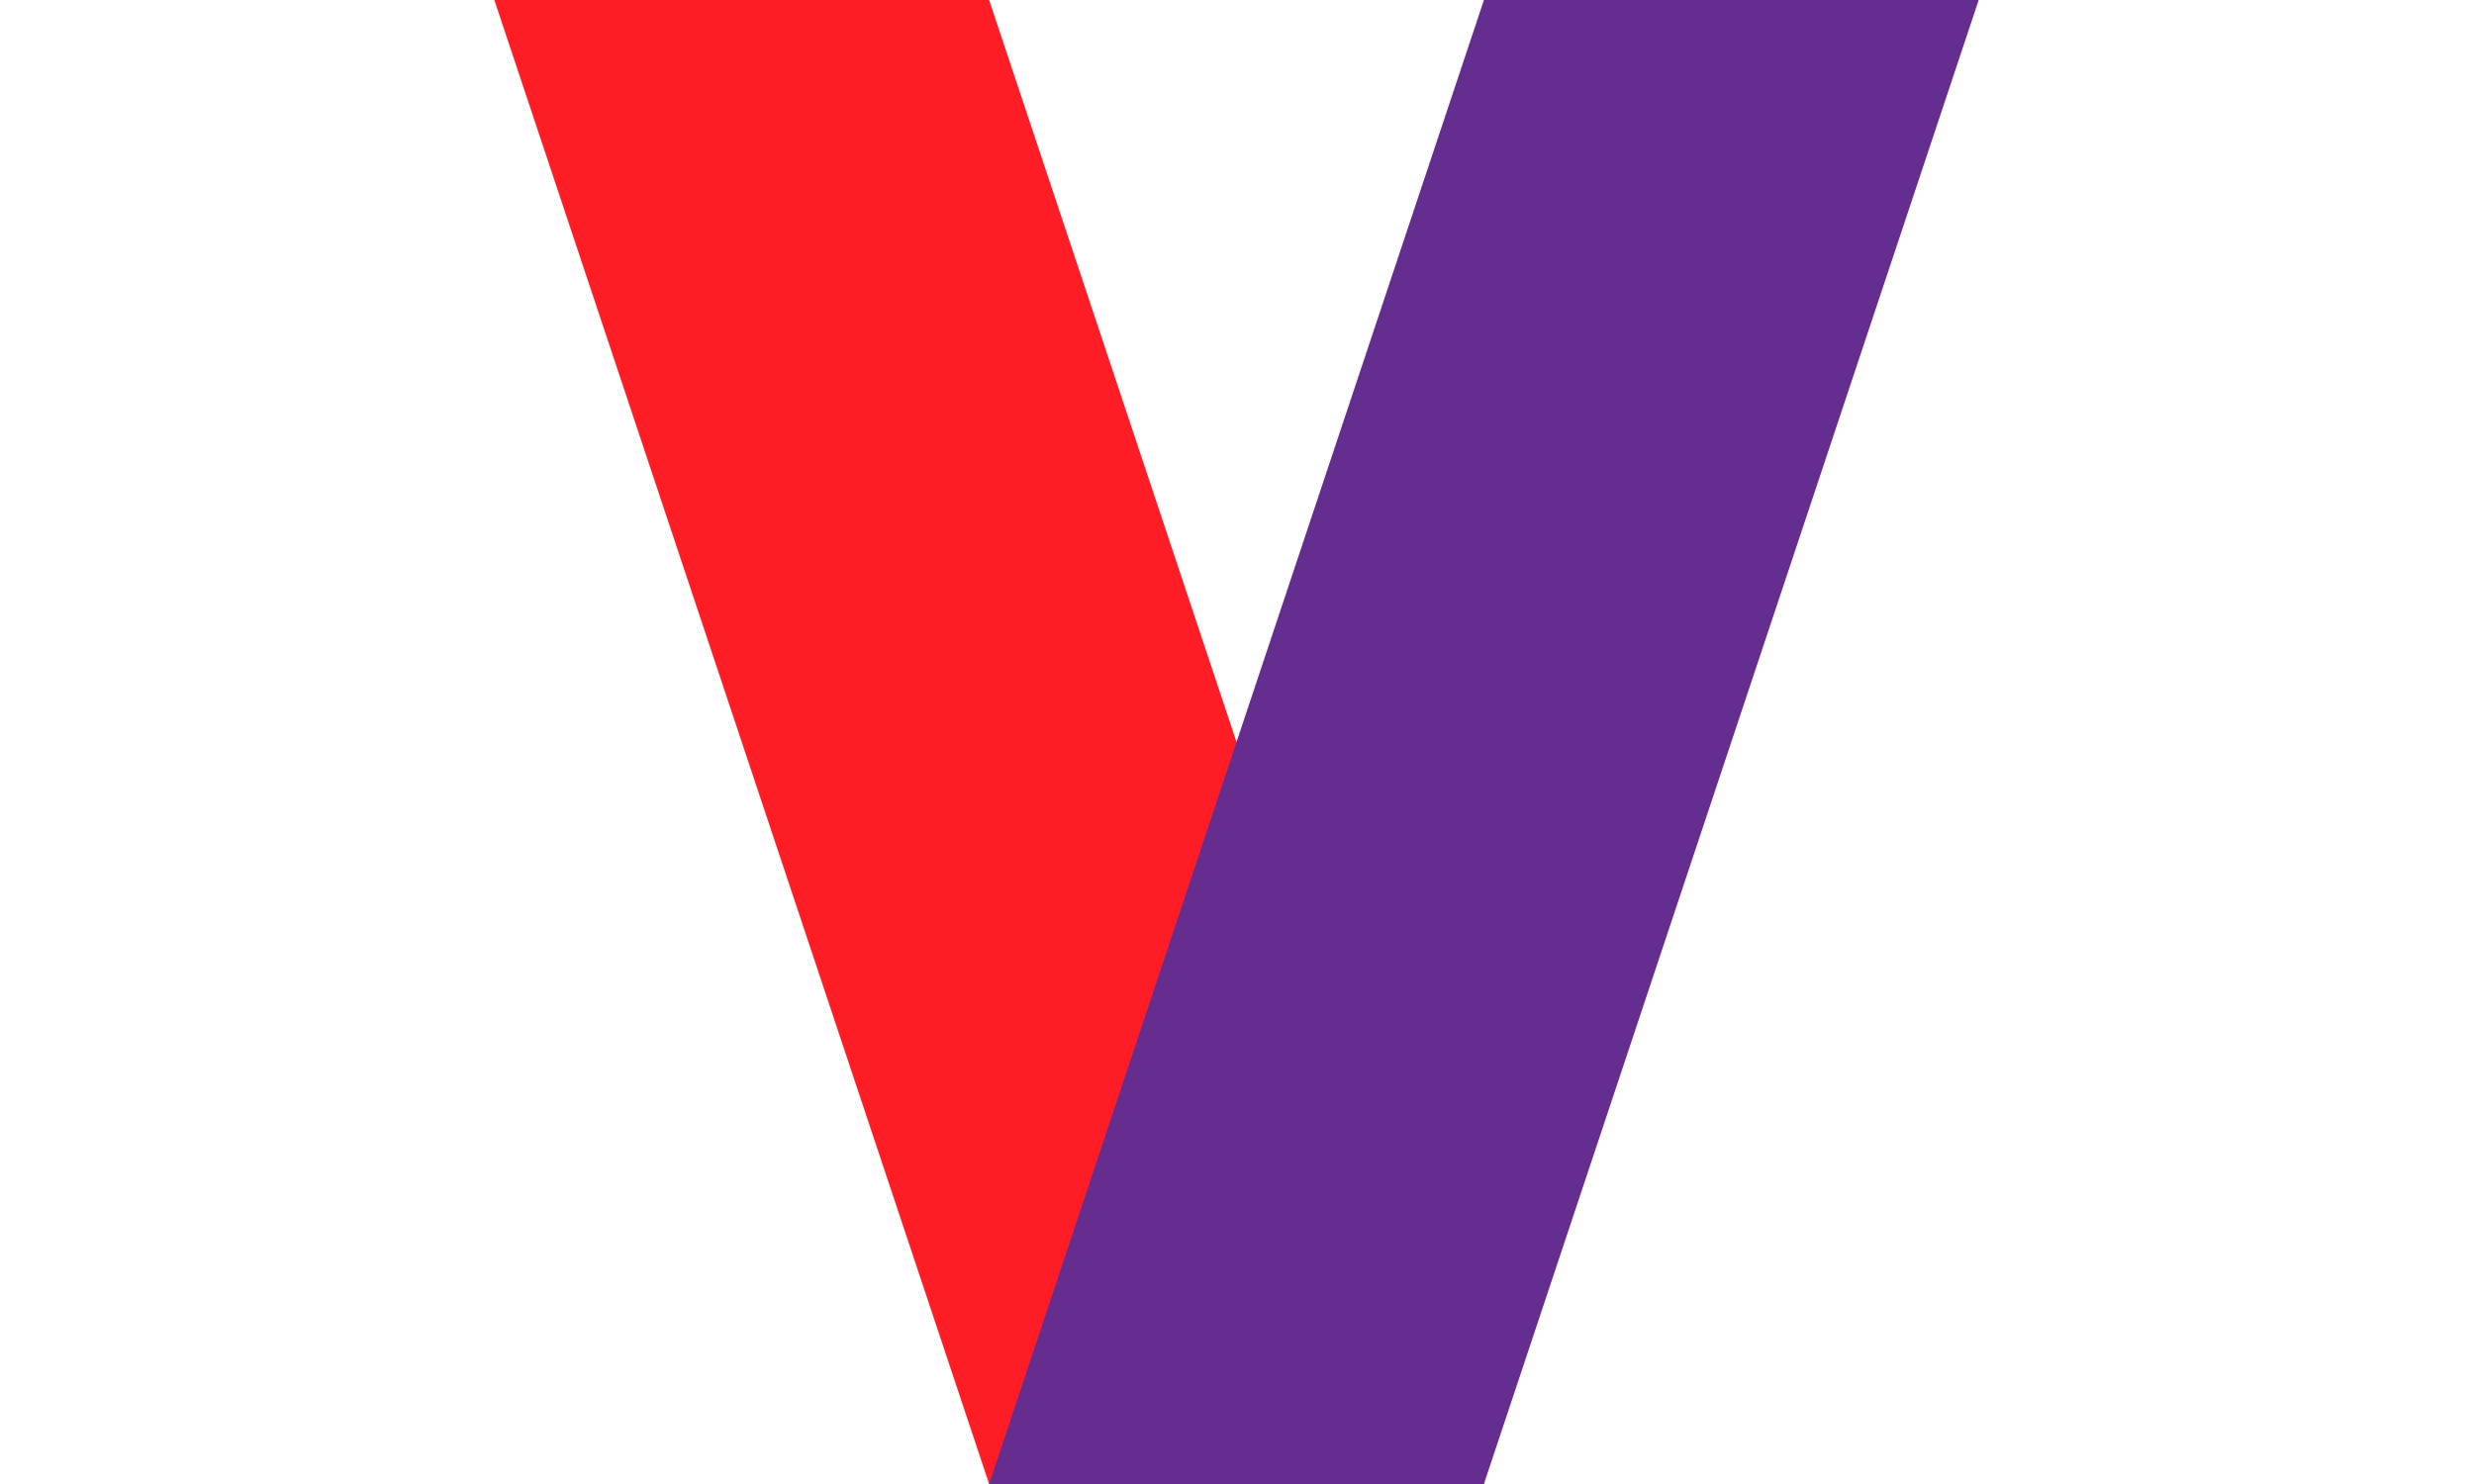 <?xml version="1.0" encoding="UTF-8"?>
<svg id="Layer_2" data-name="Layer 2" xmlns="http://www.w3.org/2000/svg" viewBox="0 0 720 432">
  <defs>
    <style>
      .cls-1 {
        fill: #662d91;
      }

      .cls-1, .cls-2, .cls-3 {
        stroke-width: 0px;
      }

      .cls-2 {
        fill: #ff1d25;
      }

      .cls-3 {
        fill: #ffe13b;
      }
    </style>
  </defs>
  <g id="Layer_1-2" data-name="Layer 1">
    <g>
      <polygon class="cls-2" points="287.86 432 431.86 432 287.86 0 143.86 0 287.86 432"/>
      <polygon class="cls-1" points="431.86 432 287.86 432 431.86 0 575.86 0 431.86 432"/>
    </g>
  </g>
</svg>